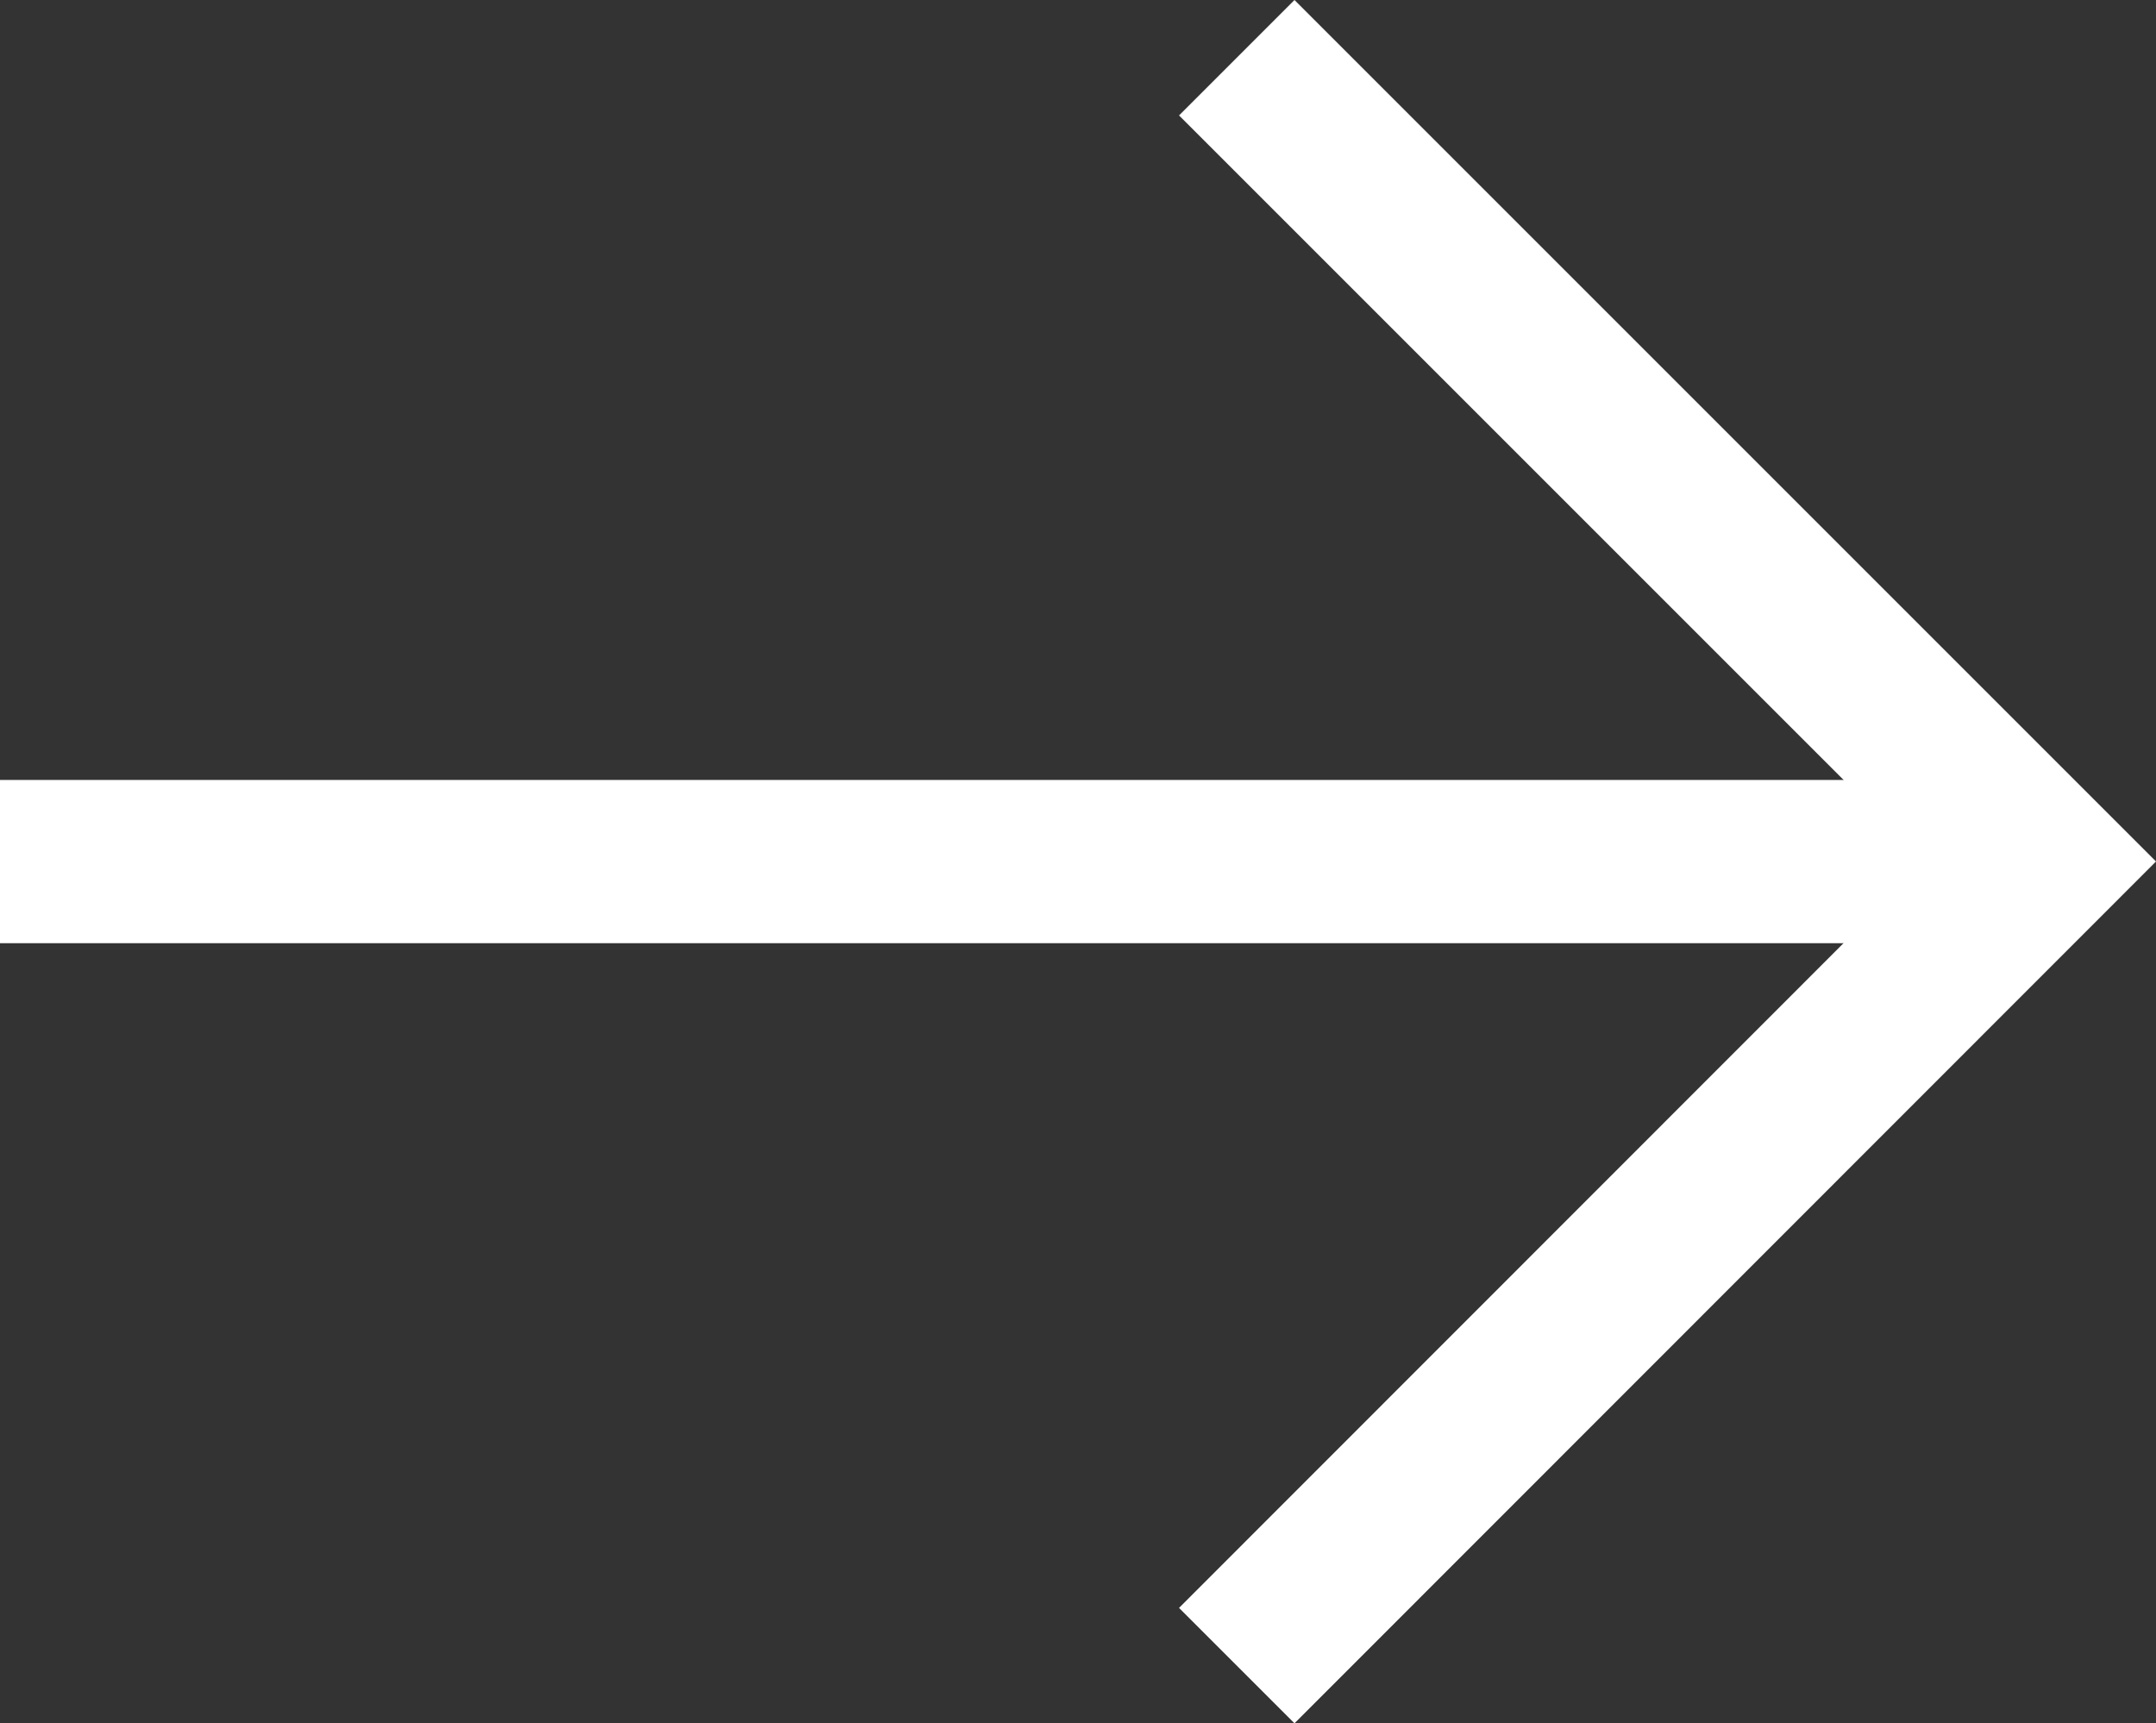 <svg xmlns="http://www.w3.org/2000/svg" width="26.414" height="21.111" viewBox="0 0 26.414 21.111">
  <rect x="0" y="0" width="26.414" height="21.111" fill="#333333" stroke="none"/>
  <g id="arrow" transform="translate(0 0.707)">
    <path id="Path_2" data-name="Path 2" d="M0,0,9.848,9.848,0,19.7" transform="translate(15.152)" fill="none" stroke="#fff" stroke-miterlimit="10" stroke-width="2"/>
    <path id="Path_3" data-name="Path 3" d="M24.242.758H0" transform="translate(0 9.091)" fill="none" stroke="#fff" stroke-miterlimit="10" stroke-width="2"/>
  </g>
</svg>
